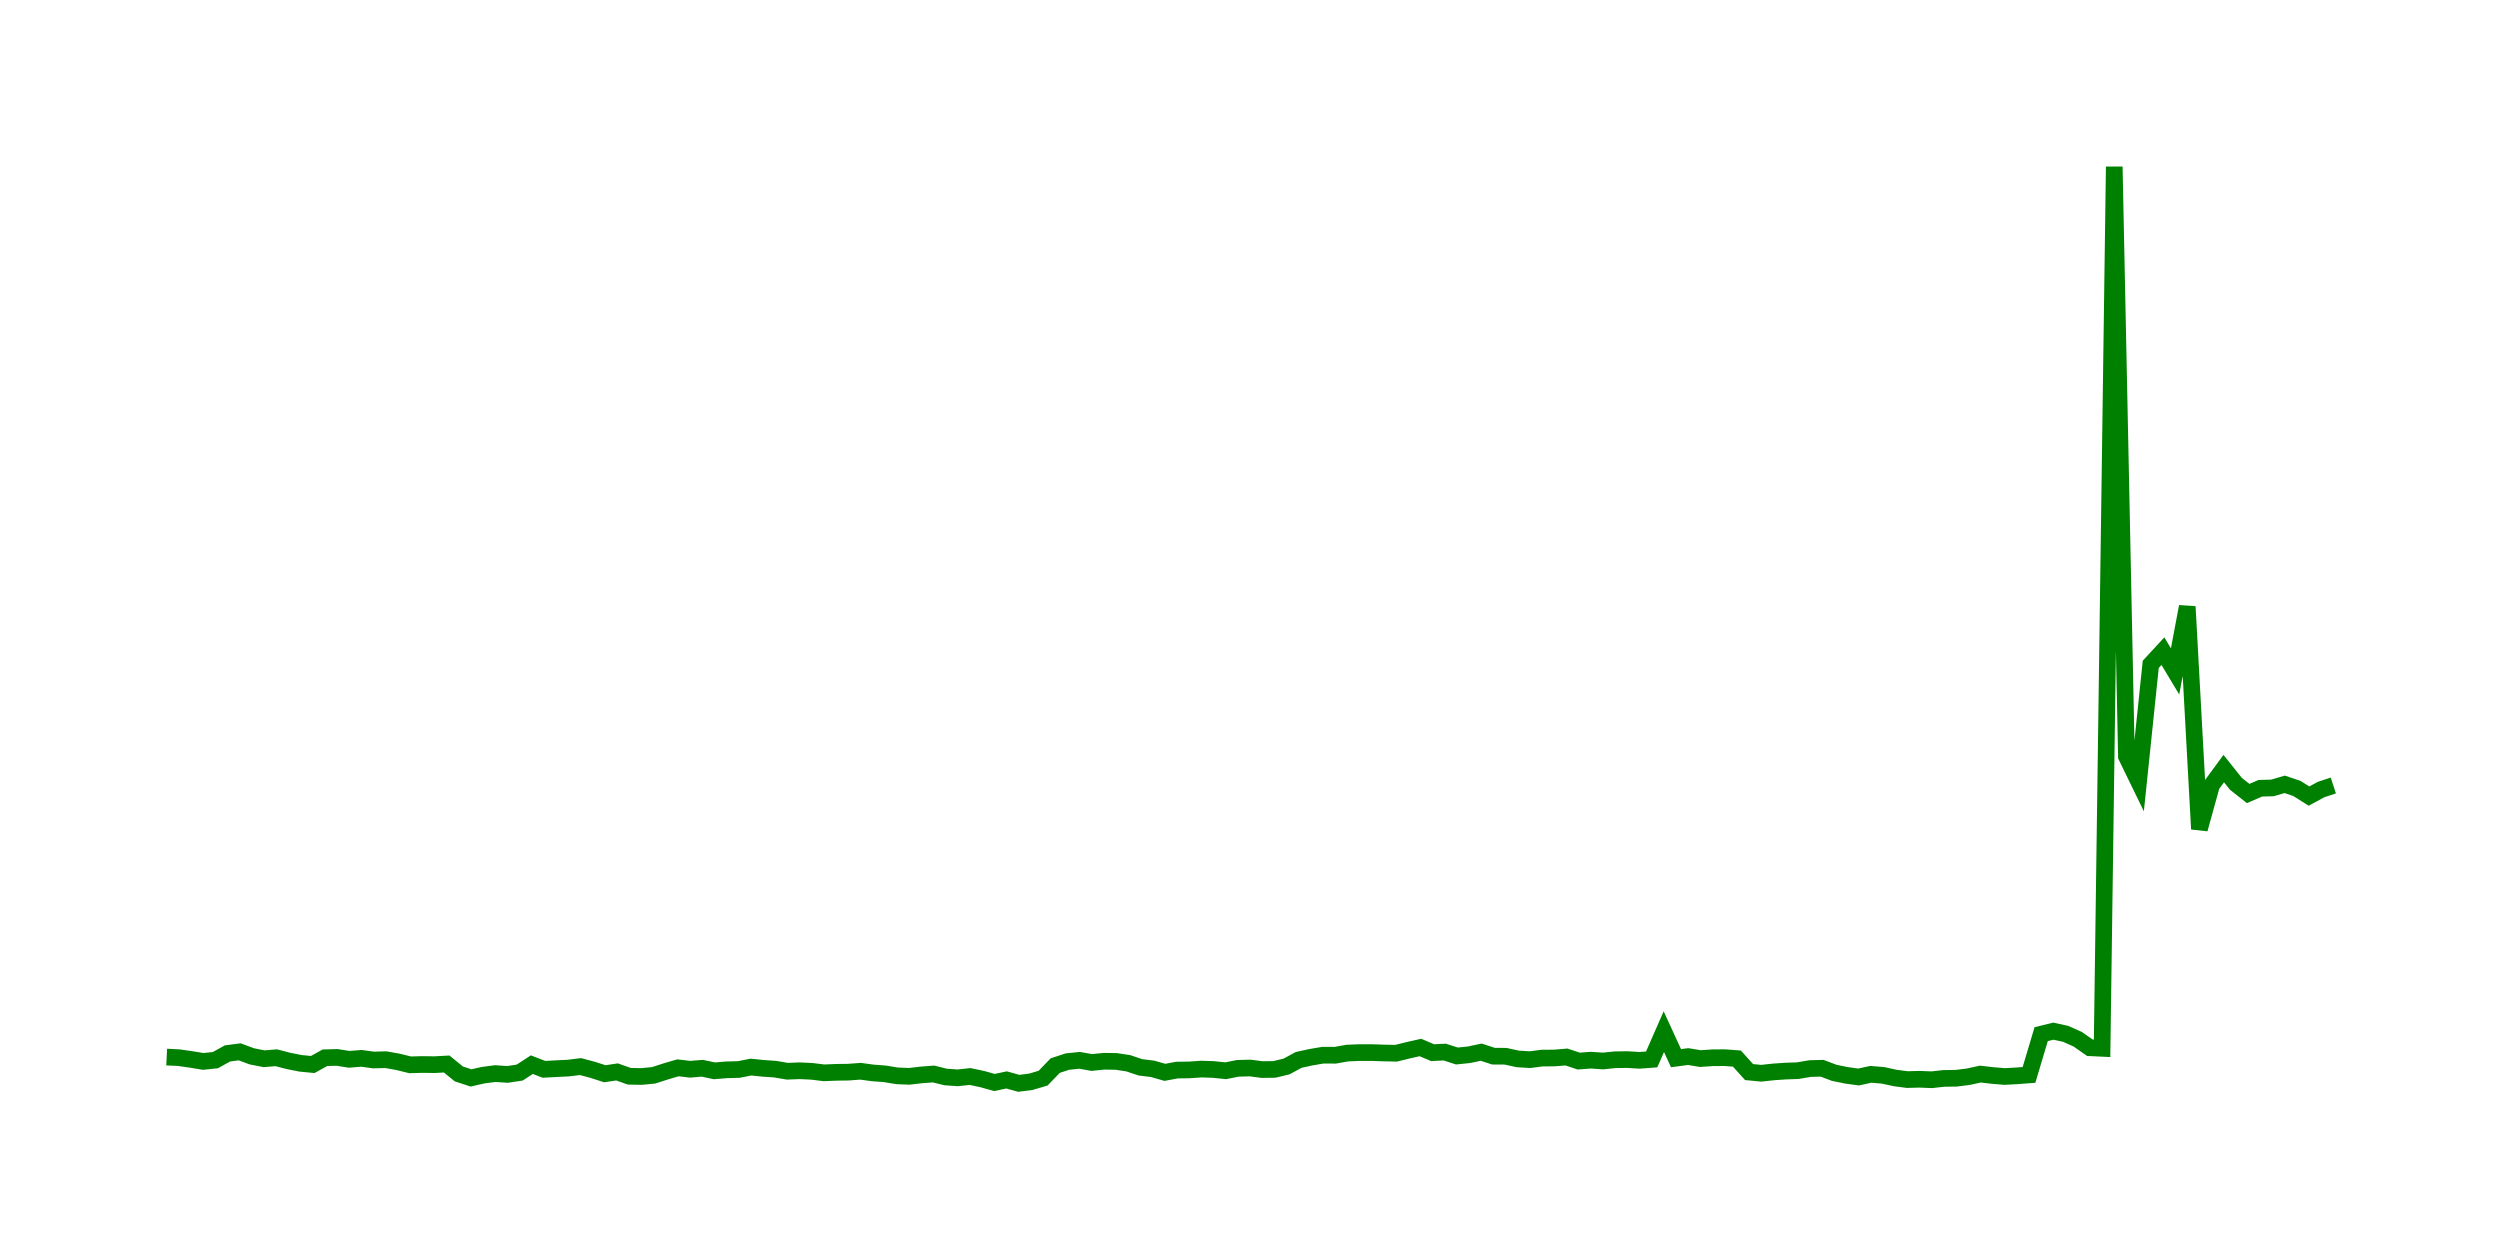 <svg width="300.0" height="150.0" xmlns="http://www.w3.org/2000/svg">
<polyline fill="none" stroke="green" stroke-width="2" points="20.00,126.85 21.46,126.92 22.92,127.13 24.38,127.37 25.84,127.22 27.30,126.41 28.76,126.22 30.22,126.76 31.69,127.05 33.15,126.93 34.61,127.31 36.07,127.60 37.53,127.74 38.99,126.93 40.45,126.89 41.91,127.12 43.37,127.00 44.83,127.20 46.29,127.16 47.75,127.42 49.21,127.78 50.67,127.74 52.13,127.76 53.60,127.68 55.06,128.87 56.52,129.35 57.98,129.02 59.44,128.83 60.90,128.93 62.36,128.71 63.82,127.76 65.28,128.32 66.74,128.24 68.20,128.17 69.66,127.99 71.12,128.38 72.58,128.85 74.04,128.63 75.51,129.15 76.97,129.18 78.43,129.04 79.89,128.57 81.35,128.14 82.81,128.31 84.27,128.19 85.73,128.50 87.19,128.38 88.65,128.34 90.11,128.05 91.57,128.20 93.03,128.30 94.49,128.55 95.96,128.49 97.42,128.56 98.88,128.74 100.34,128.68 101.80,128.66 103.26,128.55 104.72,128.75 106.18,128.86 107.64,129.10 109.10,129.16 110.56,128.99 112.02,128.88 113.48,129.24 114.94,129.34 116.40,129.18 117.87,129.49 119.33,129.90 120.79,129.59 122.25,130.00 123.71,129.81 125.17,129.38 126.63,127.87 128.09,127.39 129.55,127.24 131.01,127.50 132.47,127.35 133.93,127.37 135.39,127.59 136.85,128.08 138.31,128.26 139.78,128.68 141.24,128.41 142.70,128.39 144.16,128.29 145.62,128.34 147.08,128.49 148.54,128.20 150.00,128.16 151.46,128.35 152.92,128.33 154.38,127.98 155.84,127.19 157.30,126.87 158.76,126.62 160.22,126.63 161.69,126.37 163.15,126.31 164.61,126.31 166.07,126.36 167.53,126.39 168.99,126.03 170.45,125.70 171.91,126.32 173.37,126.25 174.83,126.72 176.29,126.57 177.75,126.26 179.21,126.74 180.67,126.75 182.13,127.07 183.60,127.16 185.06,126.97 186.52,126.96 187.98,126.84 189.44,127.33 190.90,127.22 192.36,127.32 193.82,127.17 195.28,127.15 196.74,127.24 198.20,127.13 199.66,123.80 201.12,126.98 202.58,126.79 204.04,127.03 205.51,126.93 206.97,126.92 208.43,127.03 209.89,128.65 211.35,128.79 212.81,128.63 214.27,128.53 215.73,128.48 217.19,128.23 218.65,128.19 220.11,128.74 221.57,129.04 223.03,129.24 224.49,128.92 225.96,129.04 227.42,129.36 228.88,129.55 230.34,129.51 231.80,129.57 233.26,129.41 234.72,129.39 236.18,129.21 237.64,128.89 239.10,129.06 240.56,129.18 242.02,129.10 243.48,128.99 244.94,124.10 246.40,123.74 247.87,124.06 249.33,124.71 250.79,125.73 252.25,125.80 253.71,20.00 255.17,90.77 256.63,93.77 258.09,79.72 259.55,78.14 261.01,80.57 262.47,72.79 263.93,99.49 265.39,94.22 266.85,92.23 268.31,94.06 269.78,95.22 271.24,94.59 272.70,94.55 274.16,94.12 275.62,94.61 277.08,95.53 278.54,94.74 280.00,94.26 " />
</svg>